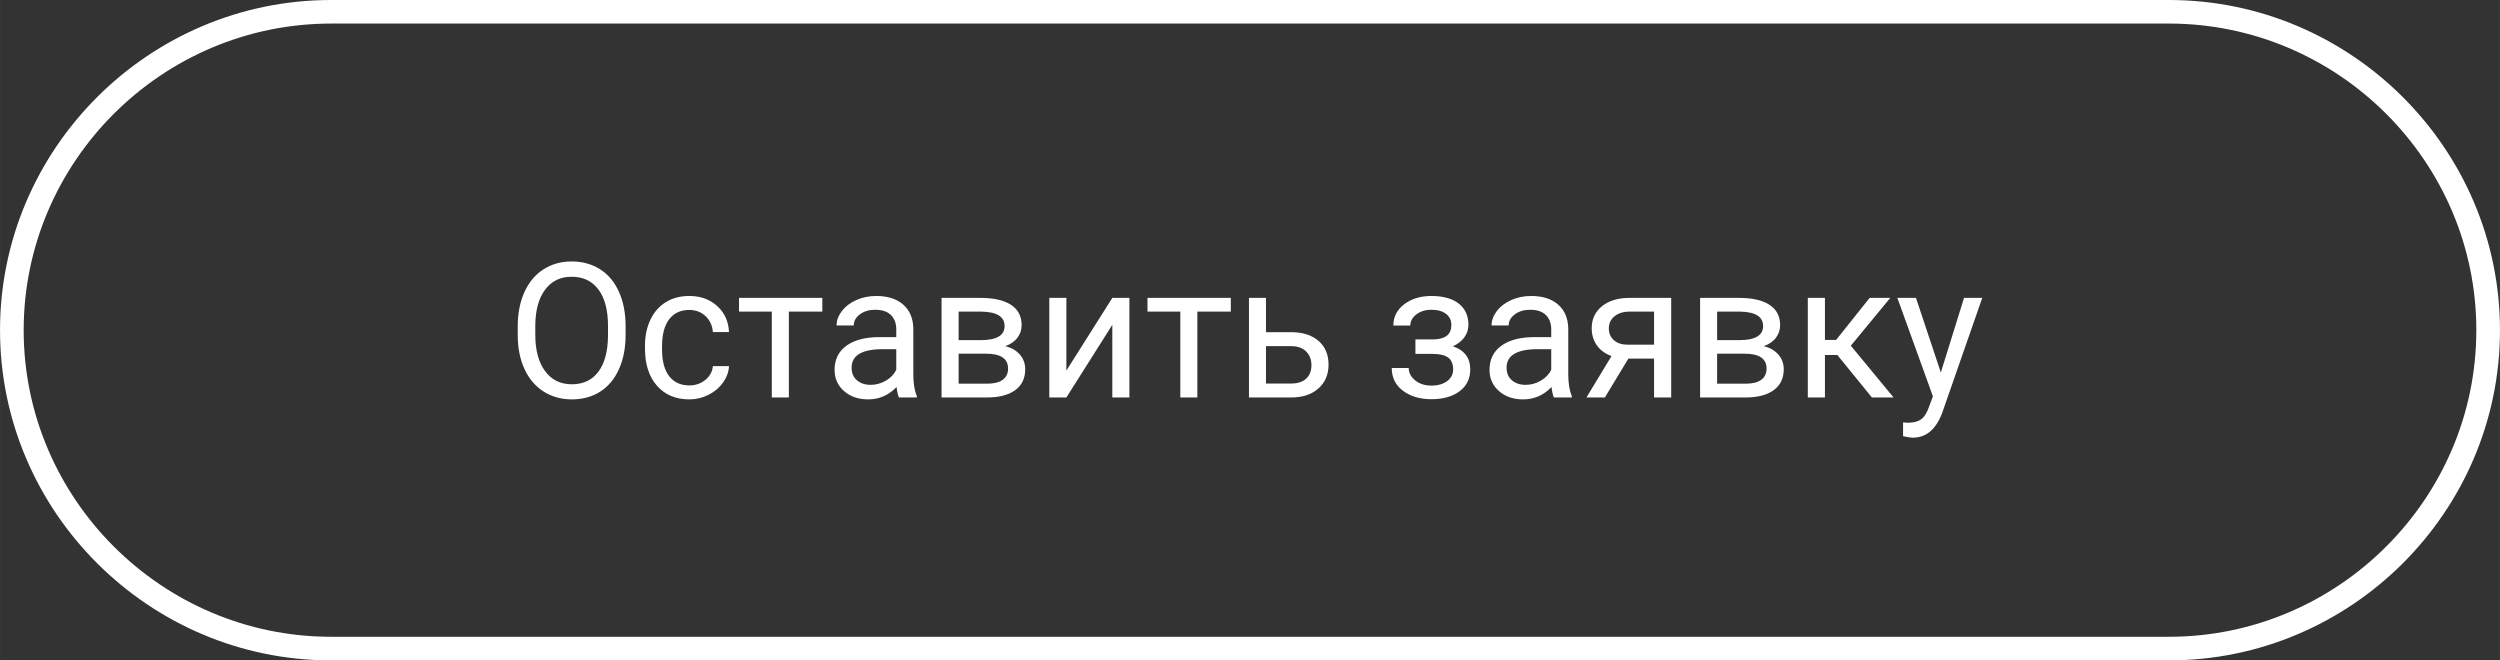 <?xml version="1.0" encoding="UTF-8"?> <!-- Creator: CorelDRAW 2019 (64-Bit) --> <svg xmlns="http://www.w3.org/2000/svg" xmlns:xlink="http://www.w3.org/1999/xlink" xml:space="preserve" width="212px" height="56px" style="shape-rendering:geometricPrecision; text-rendering:geometricPrecision; image-rendering:optimizeQuality; fill-rule:evenodd; clip-rule:evenodd" viewBox="0 0 6566200 1734500"><rect x="0" y="0" width="6566200" height="1734500" fill="#333333" stroke="none"/> <defs> <style type="text/css"> <![CDATA[ .fil0 {fill:white} .fil1 {fill:white;fill-rule:nonzero} ]]> </style> </defs> <g id="Слой_x0020_1">  <g id="_2706057236752"> <path class="fil0" d="M869400 1672500l4827400 0c222000,0 423800,-90600 570100,-236600 146400,-145900 237200,-347300 237200,-568600 0,-221500 -90800,-422800 -237200,-568800 -146300,-145900 -348100,-236600 -570100,-236600l-4827400 0c-221900,0 -423800,90700 -570100,236600 -146300,146000 -237200,347300 -237200,568700 0,221400 90900,422800 237200,568700 146300,146000 348200,236600 570100,236600zm0 62000l4827400 0c478200,0 869400,-390300 869400,-867200 0,-477000 -391200,-867300 -869400,-867300l-4827400 0c-478200,0 -869400,390300 -869400,867200 0,477000 391200,867300 869400,867300z"></path> <path class="fil1" d="M1643100 879200c0,34600 -5800,64700 -17500,90500 -11500,25700 -28000,45400 -49300,59000 -21300,13500 -46100,20300 -74600,20300 -27700,0 -52200,-6900 -73700,-20500 -21500,-13600 -38200,-33100 -50000,-58300 -11900,-25300 -17900,-54500 -18200,-87800l0 -25500c0,-33800 5800,-63800 17600,-89800 11800,-26000 28500,-45900 50000,-59700 21500,-13700 46200,-20700 73900,-20700 28200,0 53100,6900 74600,20500 21600,13600 38200,33400 49700,59300 11700,25900 17500,56100 17500,90400l0 22300zm-46200 -22800c0,-41700 -8400,-73700 -25200,-96000 -16800,-22400 -40200,-33500 -70400,-33500 -29400,0 -52500,11100 -69300,33500 -16900,22300 -25600,53300 -26100,92900l0 25900c0,40500 8500,72300 25600,95400 17000,23200 40400,34700 70200,34700 30100,0 53300,-10900 69800,-32800 16400,-21800 24900,-53100 25400,-93900l0 -26200zm213700 155900c16100,0 30000,-4800 41900,-14500 12000,-9600 18600,-21700 19800,-36200l42400 0c-800,15000 -5900,29300 -15400,42900 -9600,13500 -22300,24300 -38200,32400 -15900,8000 -32700,12100 -50500,12100 -35600,0 -64000,-11900 -85000,-35700 -21000,-23800 -31600,-56400 -31600,-97700l0 -7500c0,-25500 4700,-48200 14100,-68000 9300,-19800 22800,-35300 40300,-46300 17500,-10900 38100,-16400 62000,-16400 29400,0 53800,8800 73200,26400 19500,17500 29800,40400 31100,68400l-42400 0c-1200,-16900 -7600,-30900 -19200,-41800 -11500,-10900 -25800,-16300 -42700,-16300 -22700,0 -40300,8100 -52900,24500 -12400,16400 -18700,40100 -18700,71100l0 8400c0,30200 6200,53500 18600,69800 12400,16200 30200,24400 53200,24400zm349200 -193800l-87900 0 0 225500 -44800 0 0 -225500 -86100 0 0 -36100 218800 0 0 36100zm201200 225500c-2500,-5100 -4600,-14300 -6200,-27500 -20900,21700 -45700,32500 -74500,32500 -25900,0 -47000,-7300 -63600,-21900 -16500,-14600 -24700,-33100 -24700,-55500 0,-27300 10300,-48500 31000,-63500 20800,-15100 49900,-22700 87500,-22700l43500 0 0 -20500c0,-15600 -4600,-28100 -13900,-37400 -9500,-9300 -23300,-13900 -41400,-13900 -16000,0 -29400,4000 -40200,12000 -10900,8100 -16200,17900 -16200,29300l-45100 0c0,-13100 4700,-25700 13900,-37900 9400,-12200 21900,-21800 37900,-28900 15800,-7100 33200,-10700 52300,-10700 30200,0 53800,7500 70900,22600 17100,15100 26000,35900 26600,62300l0 120500c0,24100 3100,43100 9200,57300l0 3900 -47000 0zm-74200 -33200c14000,0 27300,-3600 39900,-11000 12600,-7200 21700,-16800 27300,-28500l0 -54200 -35000 0c-54900,0 -82300,16200 -82300,48600 0,14100 4700,25200 14000,33100 9400,8100 21400,12000 36100,12000zm186200 33200l0 -261600 102100 0c34900,0 61600,6100 80300,18200 18600,12200 27900,30000 27900,53500 0,12200 -3600,23100 -10900,32800 -7300,9800 -18000,17200 -32100,22400 15800,3700 28500,10900 38100,21700 9500,10800 14300,23700 14300,38800 0,24000 -8800,42300 -26500,55100 -17600,12800 -42600,19100 -74800,19100l-118400 0zm44800 -115000l0 78800 74100 0c18700,0 32700,-3400 41900,-10400 9300,-6900 13900,-16700 13900,-29200 0,-26100 -19100,-39200 -57500,-39200l-72400 0zm0 -35600l57800 0c42000,0 62900,-12300 62900,-36900 0,-24500 -19800,-37100 -59500,-38000l-61200 0 0 74900zm403700 -111000l44800 0 0 261600 -44800 0 0 -190800 -120700 190800 -44800 0 0 -261600 44800 0 0 191000 120700 -191000zm311200 36100l-87900 0 0 225500 -44700 0 0 -225500 -86200 0 0 -36100 218800 0 0 36100zm92400 54000l68000 0c29800,400 53200,8100 70500,23300 17200,15200 25800,35600 25800,61700 0,26100 -8800,47000 -26600,62800 -17700,15800 -41600,23700 -71600,23700l-110800 0 0 -261600 44700 0 0 90100zm0 36700l0 98100 66600 0c16800,0 29700,-4300 38900,-12800 9300,-8600 13900,-20400 13900,-35400 0,-14400 -4600,-26300 -13500,-35500 -9000,-9300 -21400,-14000 -37600,-14400l-68300 0zm486900 -55600c0,-12300 -4700,-22000 -14000,-29200 -9300,-7200 -22200,-10800 -38500,-10800 -15800,0 -29000,4100 -39600,12400 -10500,8200 -15800,17900 -15800,29000l-44500 0c0,-22700 9500,-41300 28500,-55800 19000,-14500 42800,-21800 71400,-21800 30600,0 54500,6600 71600,19700 17100,13300 25700,32000 25700,56400 0,11800 -3600,22600 -10700,32500 -7100,9800 -17100,17700 -30200,23500 30500,10300 45700,30600 45700,60900 0,24000 -9300,43100 -27800,57000 -18500,14100 -43300,21100 -74300,21100 -30100,0 -55000,-7400 -74700,-22200 -19500,-14700 -29400,-34700 -29400,-59800l44600 0c0,12700 5700,23600 17100,32700 11300,9100 25500,13600 42400,13600 17100,0 30900,-4000 41400,-11800 10500,-7900 15800,-18000 15800,-30600 0,-14500 -4500,-25000 -13300,-31400 -8800,-6300 -22400,-9500 -41000,-9500l-44800 0 0 -38100 48700 0c30500,-800 45700,-13400 45700,-37800zm269300 190400c-2600,-5100 -4600,-14300 -6300,-27500 -20800,21700 -45700,32500 -74500,32500 -25800,0 -47000,-7300 -63500,-21900 -16500,-14600 -24800,-33100 -24800,-55500 0,-27300 10300,-48500 31100,-63500 20700,-15100 49900,-22700 87400,-22700l43600 0 0 -20500c0,-15600 -4700,-28100 -14000,-37400 -9400,-9300 -23200,-13900 -41400,-13900 -16000,0 -29400,4000 -40200,12000 -10800,8100 -16200,17900 -16200,29300l-45000 0c0,-13100 4600,-25700 13900,-37900 9300,-12200 21900,-21800 37800,-28900 15900,-7100 33300,-10700 52400,-10700 30100,0 53700,7500 70800,22600 17100,15100 26000,35900 26600,62300l0 120500c0,24100 3200,43100 9300,57300l0 3900 -47000 0zm-74300 -33200c14100,0 27400,-3600 39900,-11000 12700,-7200 21700,-16800 27400,-28500l0 -54200 -35100 0c-54800,0 -82200,16200 -82200,48600 0,14100 4600,25200 13900,33100 9500,8100 21400,12000 36100,12000zm382400 -228400l0 261600 -45000 0 0 -102100 -67500 0 -61700 102100 -48400 0 65800 -108800c-16800,-6200 -29600,-15600 -38600,-28400 -9000,-12800 -13400,-27700 -13400,-44800 0,-23800 9000,-43000 26800,-57600 17900,-14500 41900,-21900 71900,-22000l110100 0zm-163800 80100c0,12700 4400,23000 13000,30800 8800,7800 20300,11800 34600,12000l71200 0 0 -86800 -64400 0c-16600,0 -29800,4100 -39600,12300 -9900,8100 -14800,18600 -14800,31700zm239700 181500l0 -261600 102000 0c34900,0 61700,6100 80300,18200 18600,12200 27900,30000 27900,53500 0,12200 -3600,23100 -10900,32800 -7200,9800 -18000,17200 -32100,22400 15800,3700 28500,10900 38100,21700 9600,10800 14400,23700 14400,38800 0,24000 -8900,42300 -26600,55100 -17500,12800 -42600,19100 -74800,19100l-118300 0zm44700 -115000l0 78800 74100 0c18700,0 32700,-3400 42000,-10400 9200,-6900 13800,-16700 13800,-29200 0,-26100 -19100,-39200 -57500,-39200l-72400 0zm0 -35600l57800 0c42000,0 63000,-12300 63000,-36900 0,-24500 -19800,-37100 -59600,-38000l-61200 0 0 74900zm315900 39100l-32700 0 0 111500 -45000 0 0 -261600 45000 0 0 110500 29300 0 88100 -110500 54200 0 -103600 125600 112300 136000 -56900 0 -90700 -111500zm271700 45900l60900 -196000 47900 0 -105200 301900c-16300,43500 -42200,65300 -77700,65300l-8400 -800 -16700 -3100 0 -36300 12100 1000c15200,0 27000,-3000 35400,-9200 8500,-6100 15400,-17300 21000,-33600l9900 -26500 -93400 -258700 48900 0 65300 196000z"></path> </g> </g> </svg> 